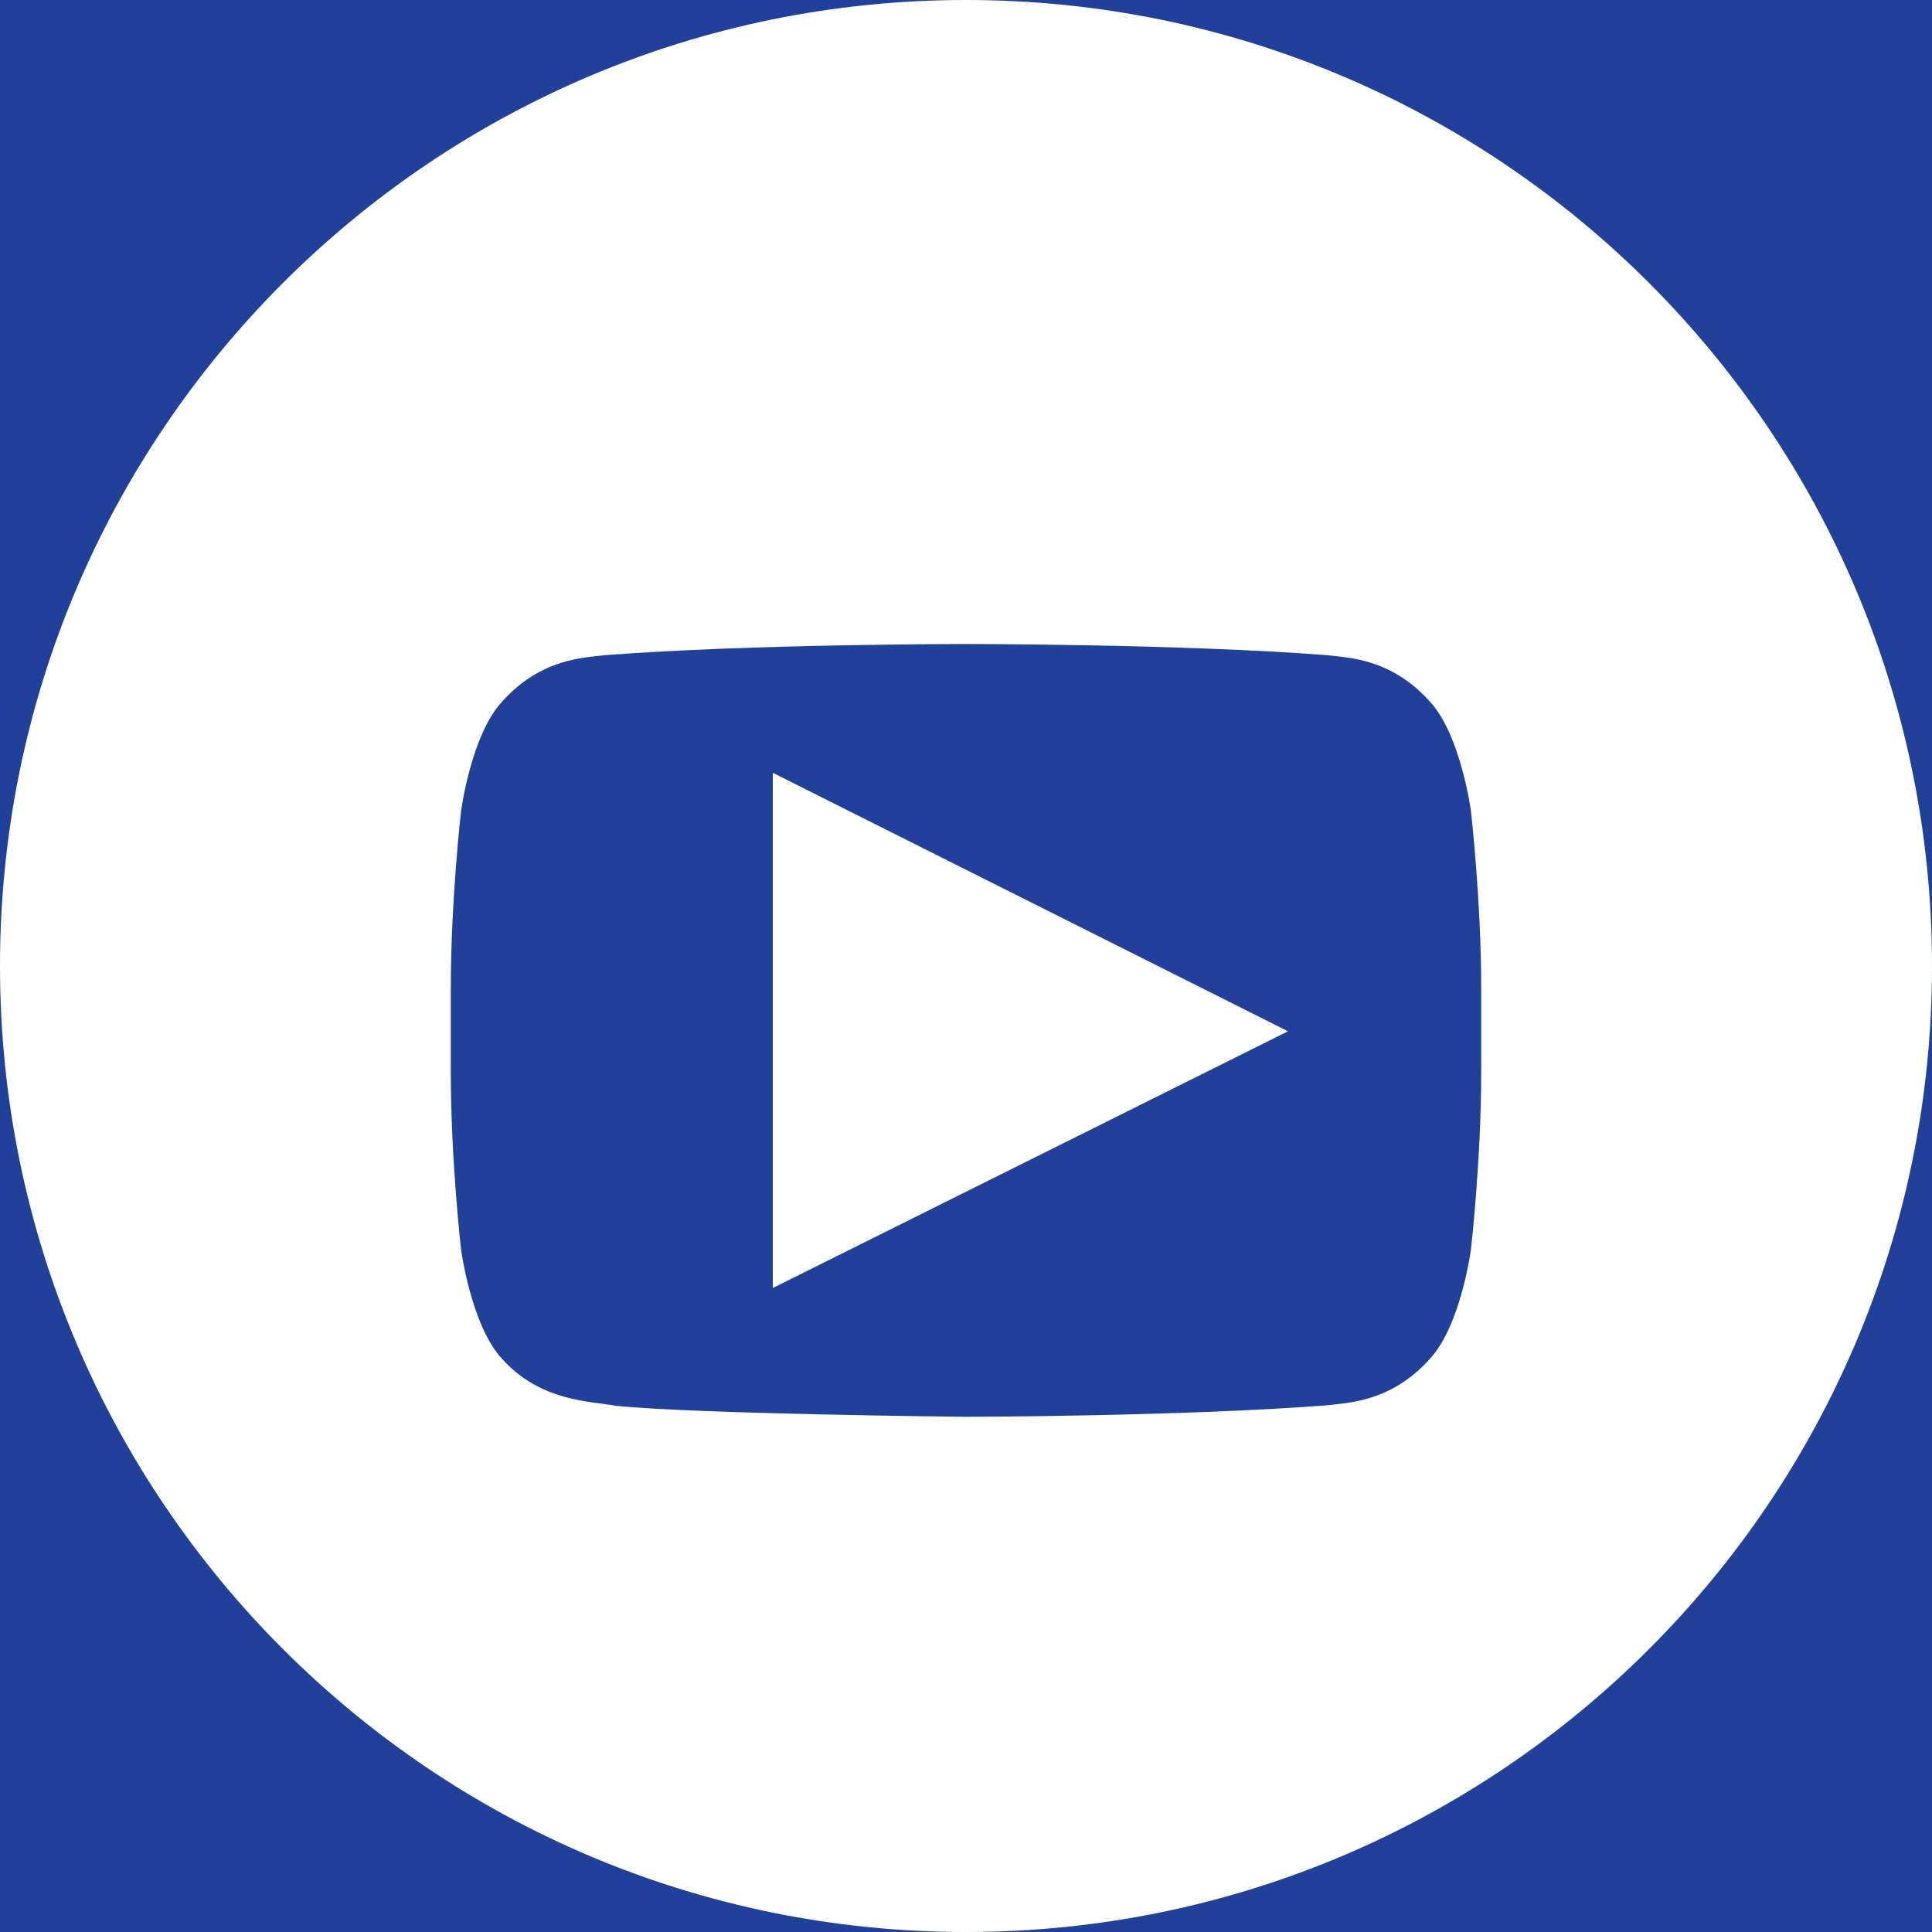 <svg xmlns="http://www.w3.org/2000/svg" width="30" height="30" viewBox="0 0 30 30">
    <g fill="none" fill-rule="evenodd">
        <path fill="#21409A" d="M-1278-20H162v68h-1440z"/>
        <g fill="#FFF">
            <path d="M0 15C0 6.716 6.716 0 15 0c8.284 0 15 6.716 15 15 0 8.284-6.716 15-15 15-8.284 0-15-6.716-15-15zm22.84-2.411s-.157-1.176-.636-1.694c-.608-.68-1.29-.683-1.603-.722C18.362 10 15.004 10 15.004 10h-.008s-3.358 0-5.597.173c-.313.04-.994.042-1.603.722-.48.518-.636 1.694-.636 1.694S7 13.969 7 15.349v1.295c0 1.381.16 2.762.16 2.762s.156 1.175.635 1.693c.61.68 1.409.658 1.765.73C10.84 21.958 15 22 15 22s3.362-.005 5.601-.178c.313-.04.995-.043 1.603-.723.48-.518.636-1.693.636-1.693s.16-1.38.16-2.762V15.35c0-1.38-.16-2.761-.16-2.761z"/>
            <path d="M12 20v-8l8 4.014z"/>
        </g>
    </g>
</svg>

